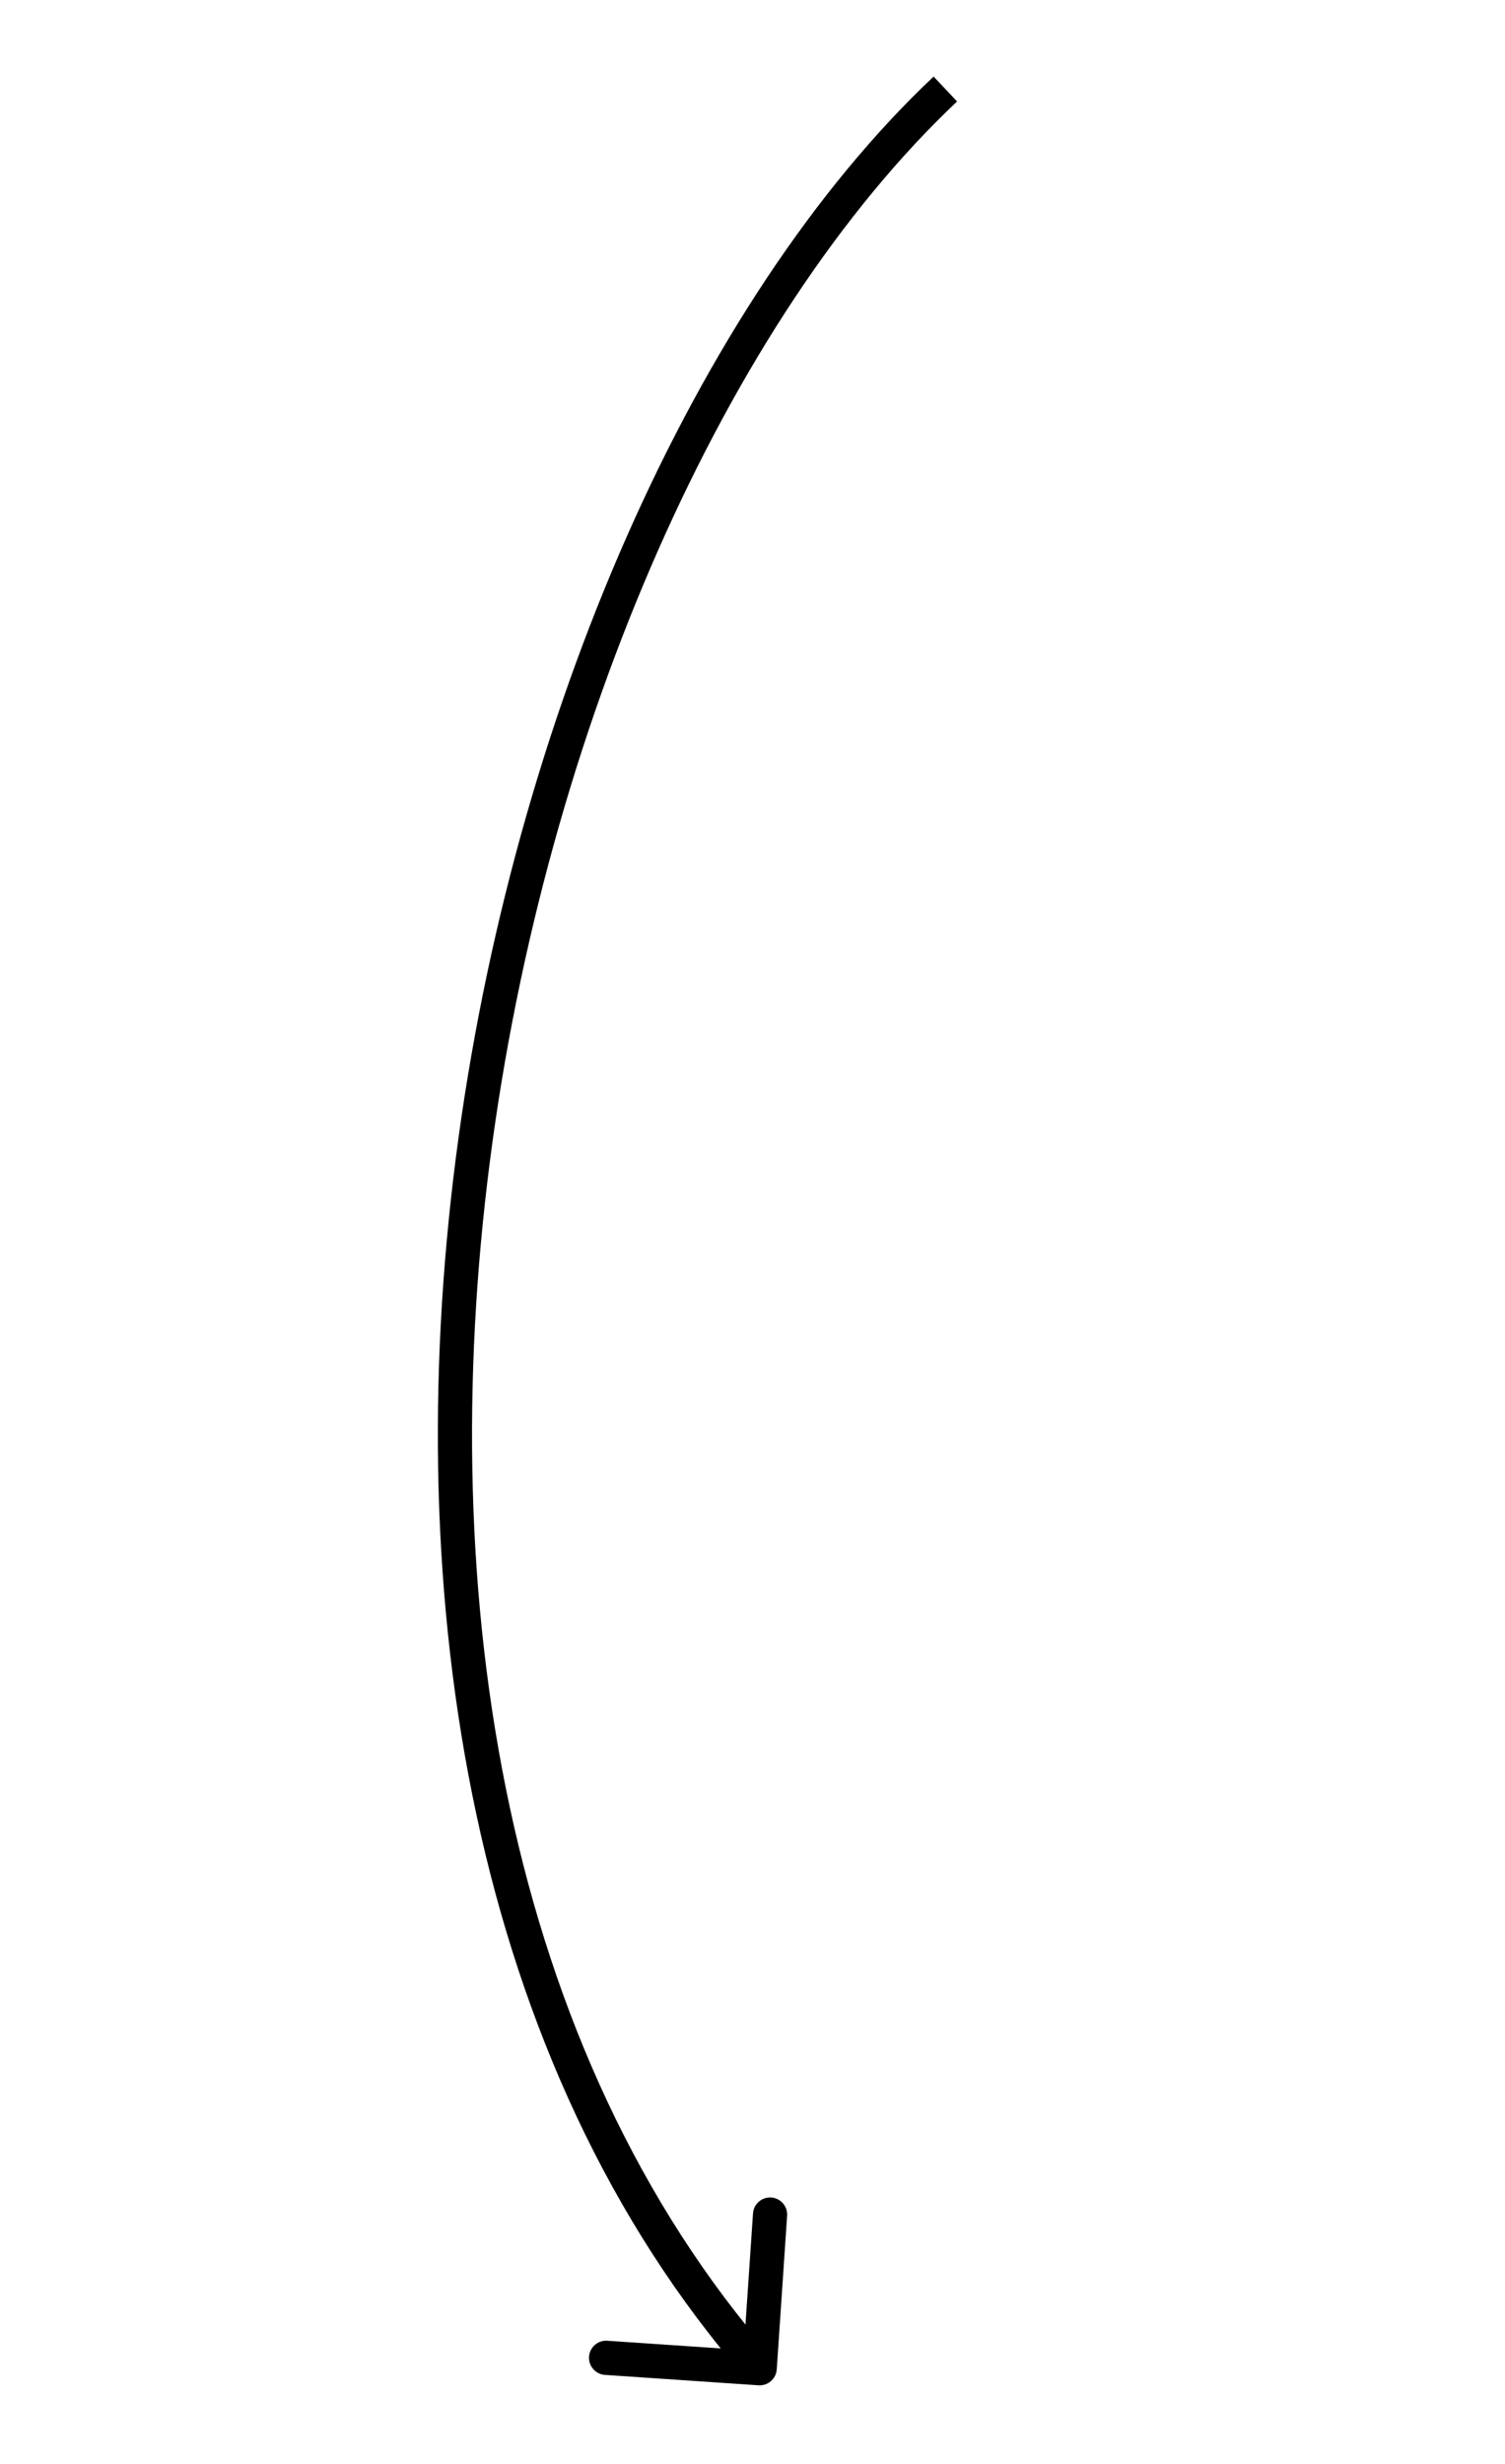<?xml version="1.0" encoding="UTF-8"?> <svg xmlns="http://www.w3.org/2000/svg" width="44" height="72" viewBox="0 0 44 72" fill="none"> <g clip-path="url(#clip0)"> <path d="M22.709 69.237C22.69 69.512 22.451 69.72 22.176 69.702L17.686 69.398C17.411 69.379 17.202 69.141 17.221 68.865C17.24 68.59 17.478 68.381 17.754 68.4L21.744 68.67L22.015 64.679C22.033 64.404 22.272 64.196 22.547 64.214C22.823 64.233 23.031 64.471 23.012 64.747L22.709 69.237ZM27.981 2.965C21.254 9.308 15.948 21.275 14.319 33.961C12.69 46.644 14.753 59.903 22.586 68.874L21.833 69.532C13.739 60.262 11.679 46.667 13.327 33.833C14.975 21.002 20.347 8.789 27.295 2.237L27.981 2.965Z" fill="black"></path> </g> <defs> <clipPath id="clip0"> <rect width="68" height="22" fill="white" transform="matrix(0.31 -0.951 -0.951 -0.31 21.91 71.734)"></rect> </clipPath> </defs> </svg> 